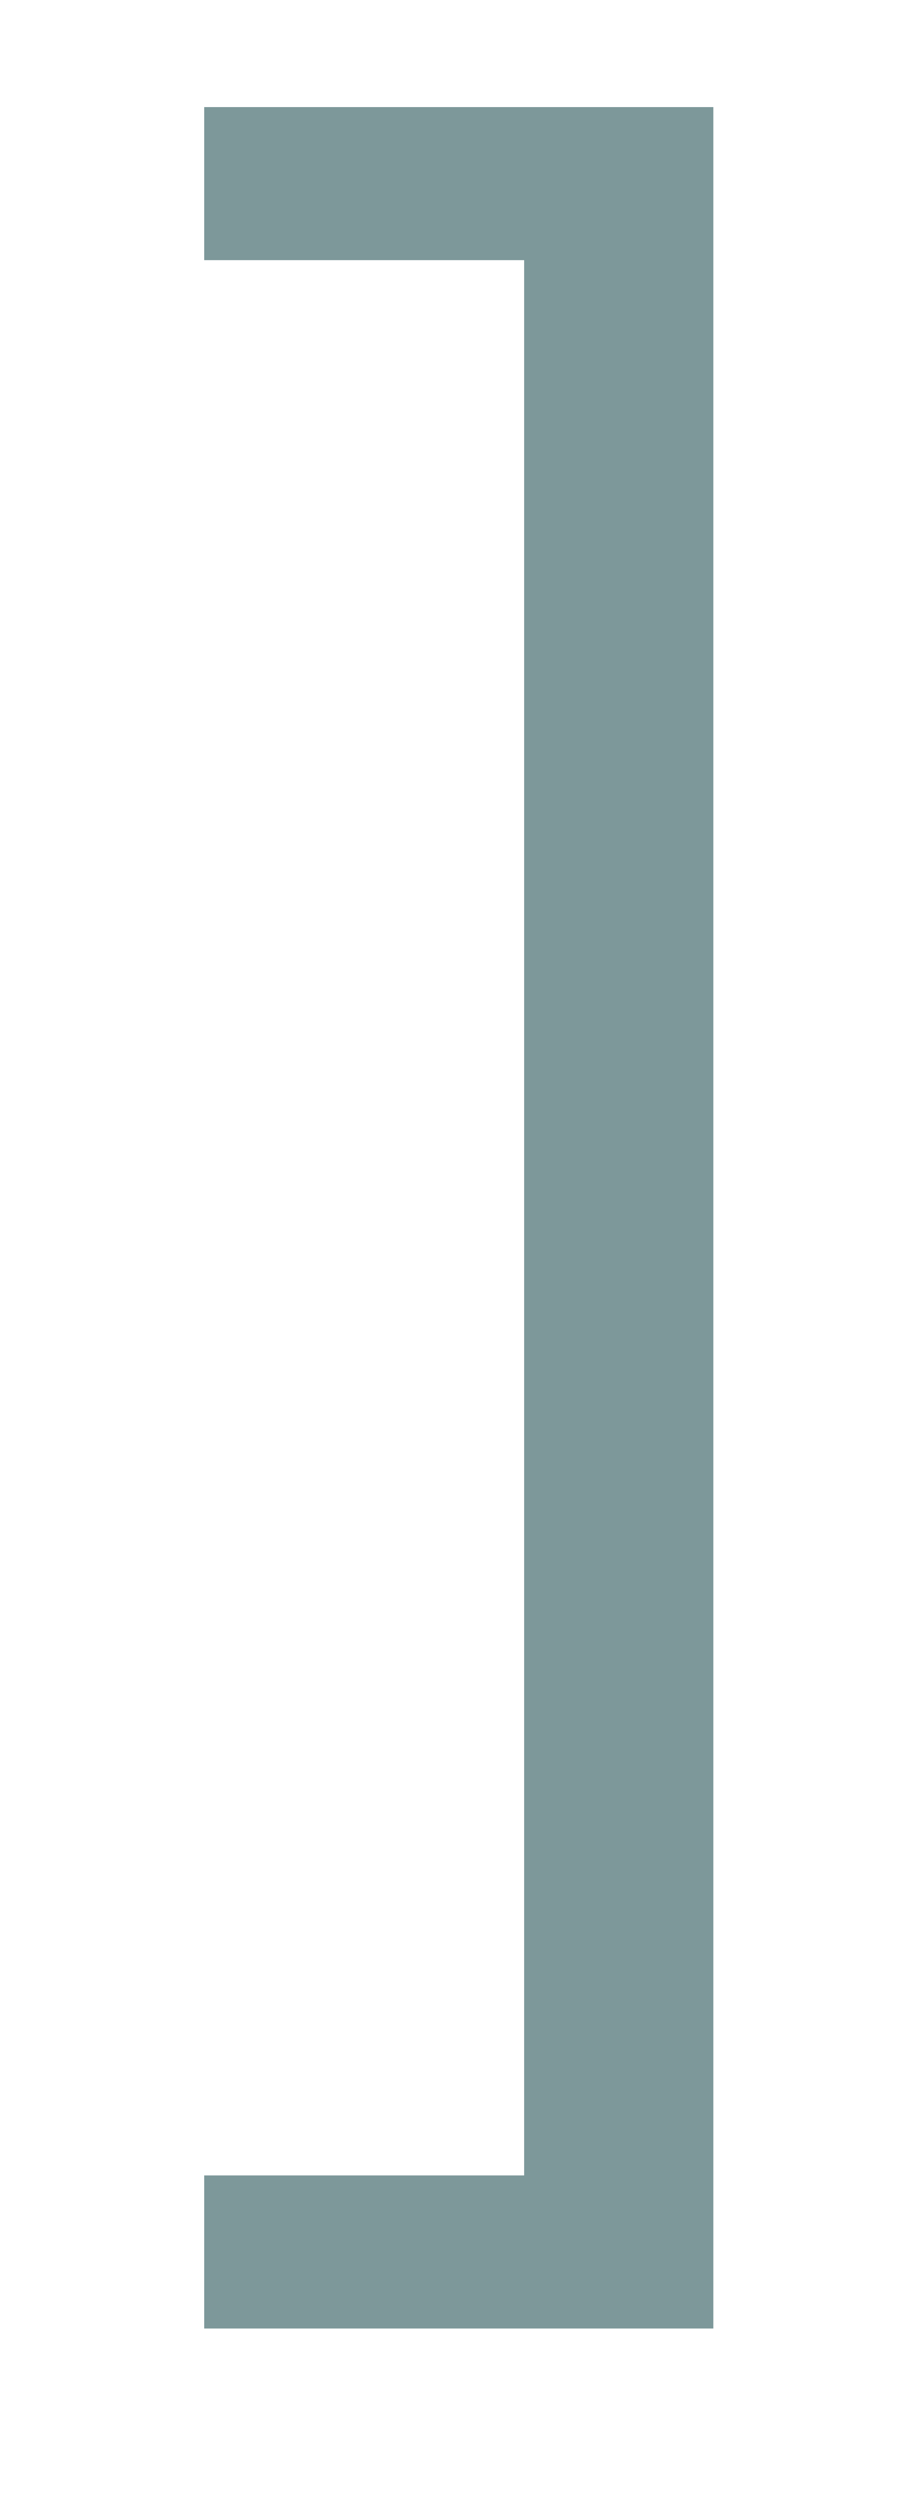 <?xml version="1.0" encoding="utf-8"?>
<!-- Generator: Adobe Illustrator 16.0.0, SVG Export Plug-In . SVG Version: 6.00 Build 0)  -->
<!DOCTYPE svg PUBLIC "-//W3C//DTD SVG 1.1//EN" "http://www.w3.org/Graphics/SVG/1.1/DTD/svg11.dtd">
<svg version="1.1" id="Layer_1" xmlns="http://www.w3.org/2000/svg" xmlns:xlink="http://www.w3.org/1999/xlink" x="0px" y="0px"
	 width="28.833px" height="79.167px" viewBox="0 0 28.833 79.167" enable-background="new 0 0 28.833 79.167" xml:space="preserve">
<g>
	<polygon fill="#7D989A" points="6.47,3.391 6.47,8.238 16.607,8.238 16.607,68.886 6.47,68.886 6.47,73.734 22.602,73.734 
		22.602,3.391 	"/>
</g>
</svg>
